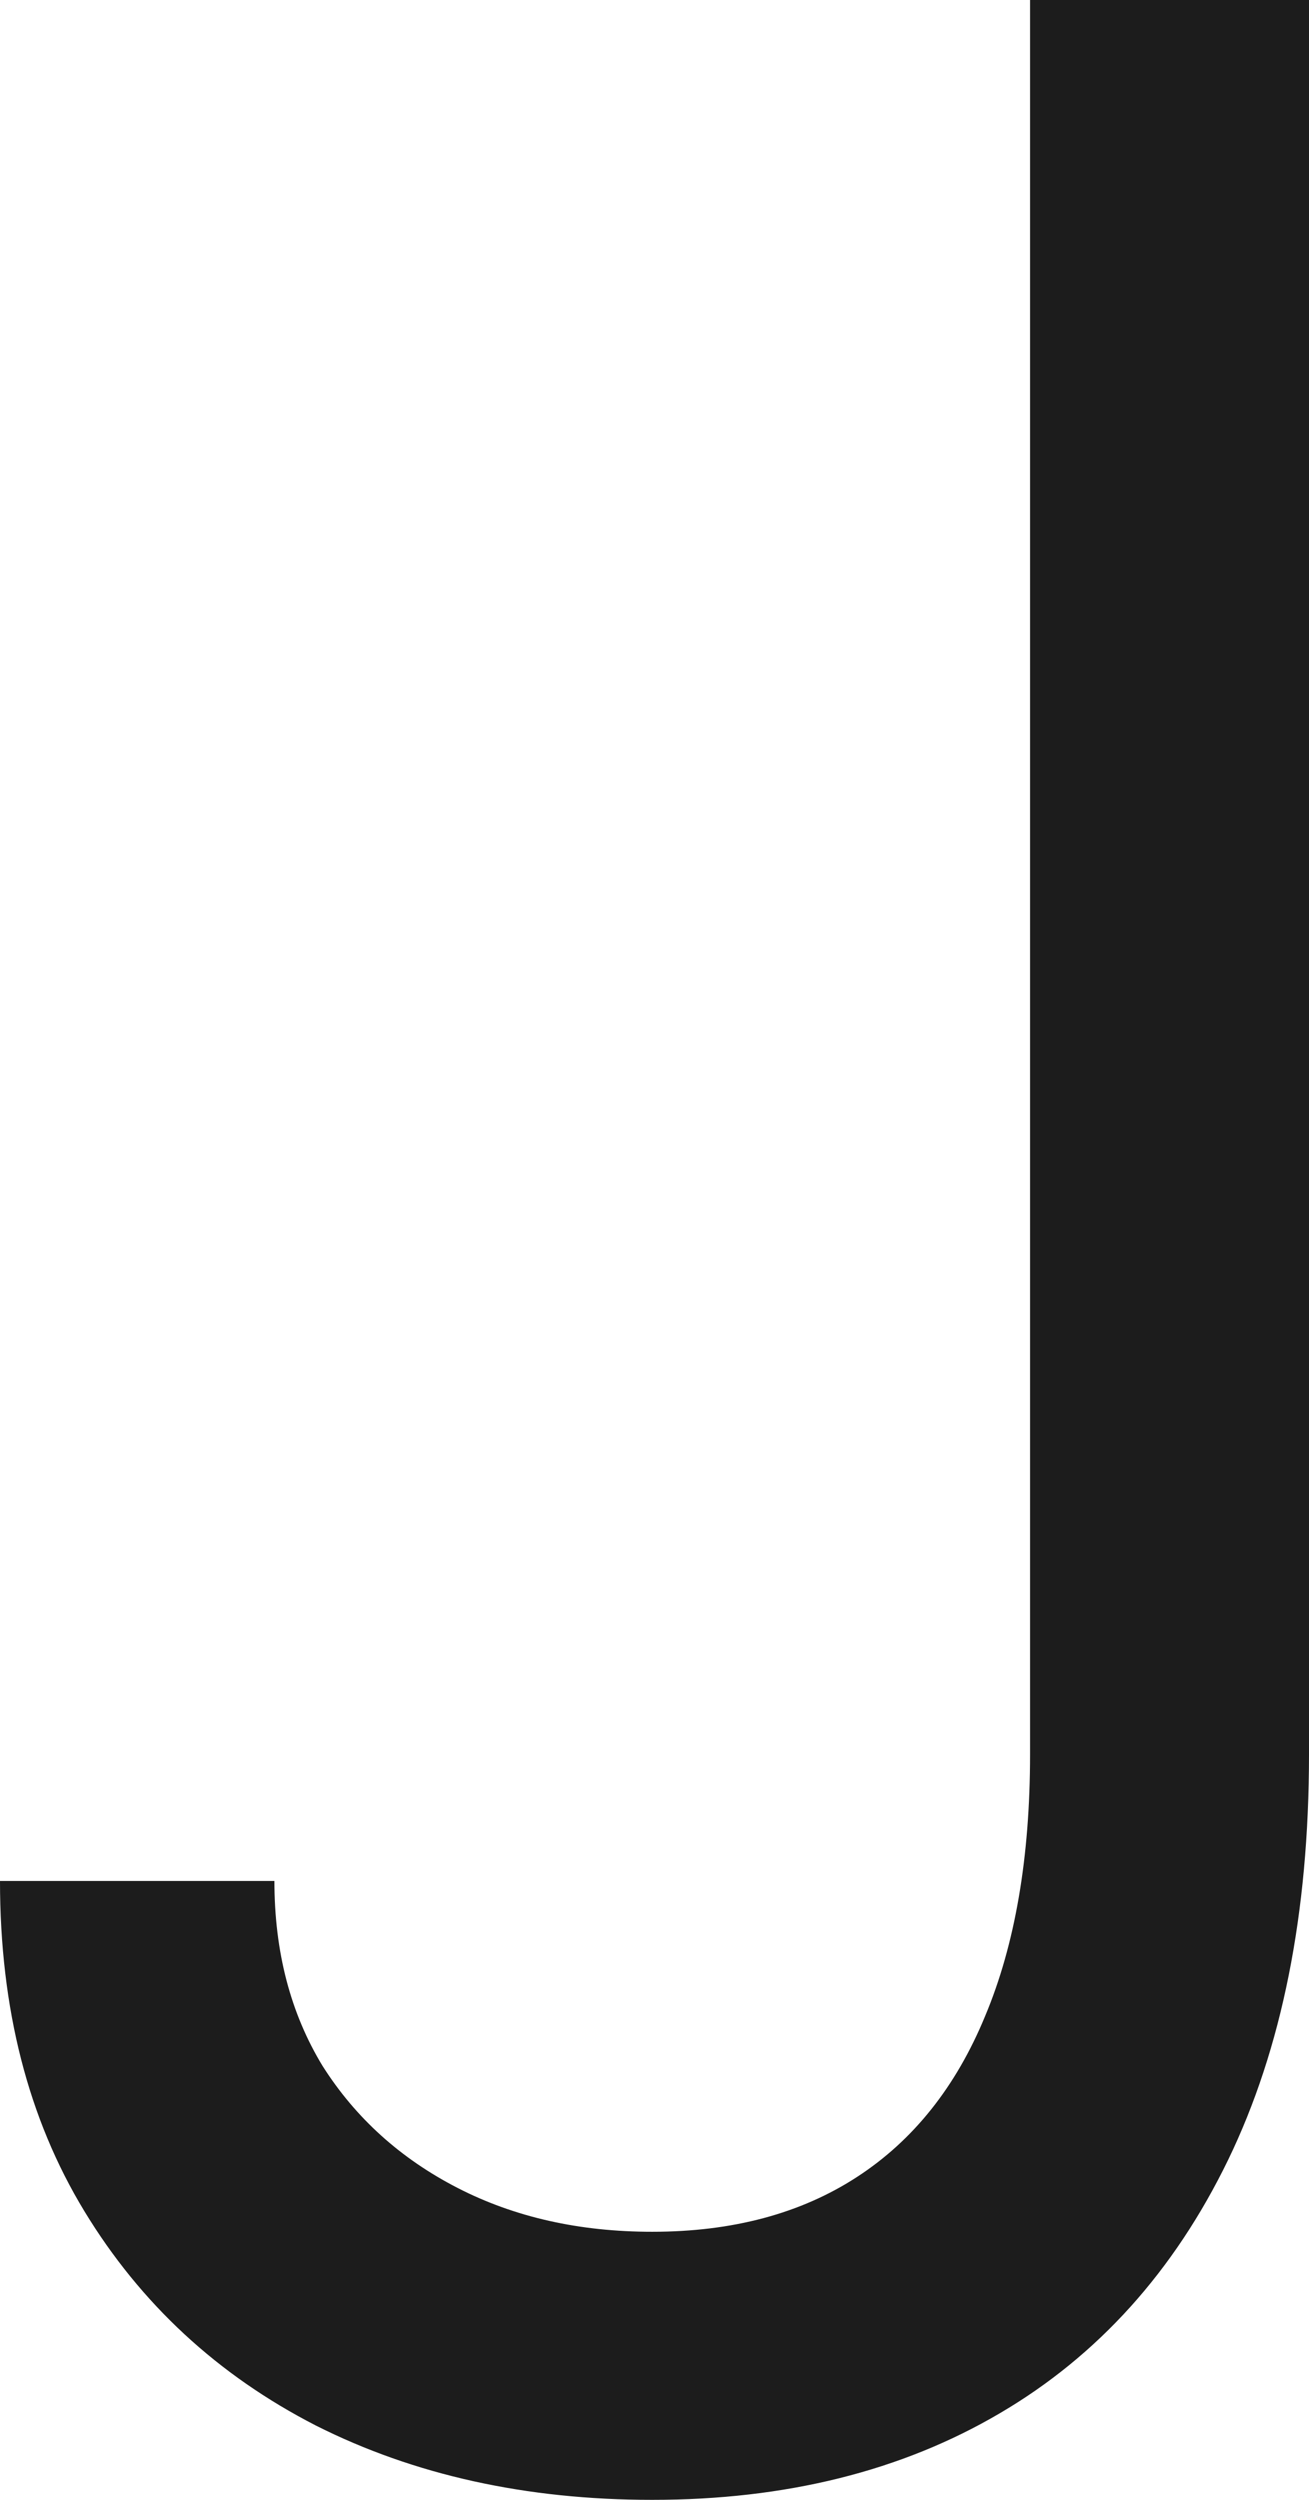 <?xml version="1.0" encoding="utf-8"?>
<svg xmlns="http://www.w3.org/2000/svg" fill="none" height="100%" overflow="visible" preserveAspectRatio="none" style="display: block;" viewBox="0 0 11 21" width="100%">
<path d="M8.656 0H11V14.737C11 16.074 10.773 17.21 10.32 18.145C9.866 19.079 9.227 19.789 8.401 20.273C7.576 20.758 6.603 21 5.481 21C4.423 21 3.481 20.792 2.655 20.376C1.83 19.953 1.181 19.352 0.709 18.575C0.236 17.797 0 16.872 0 15.801H2.306C2.306 16.395 2.441 16.913 2.712 17.357C2.989 17.793 3.367 18.134 3.846 18.38C4.325 18.626 4.87 18.748 5.481 18.748C6.155 18.748 6.729 18.595 7.201 18.288C7.674 17.981 8.033 17.531 8.278 16.937C8.53 16.337 8.656 15.603 8.656 14.737V0Z" fill="#1C1C1C" id="J"/>
</svg>